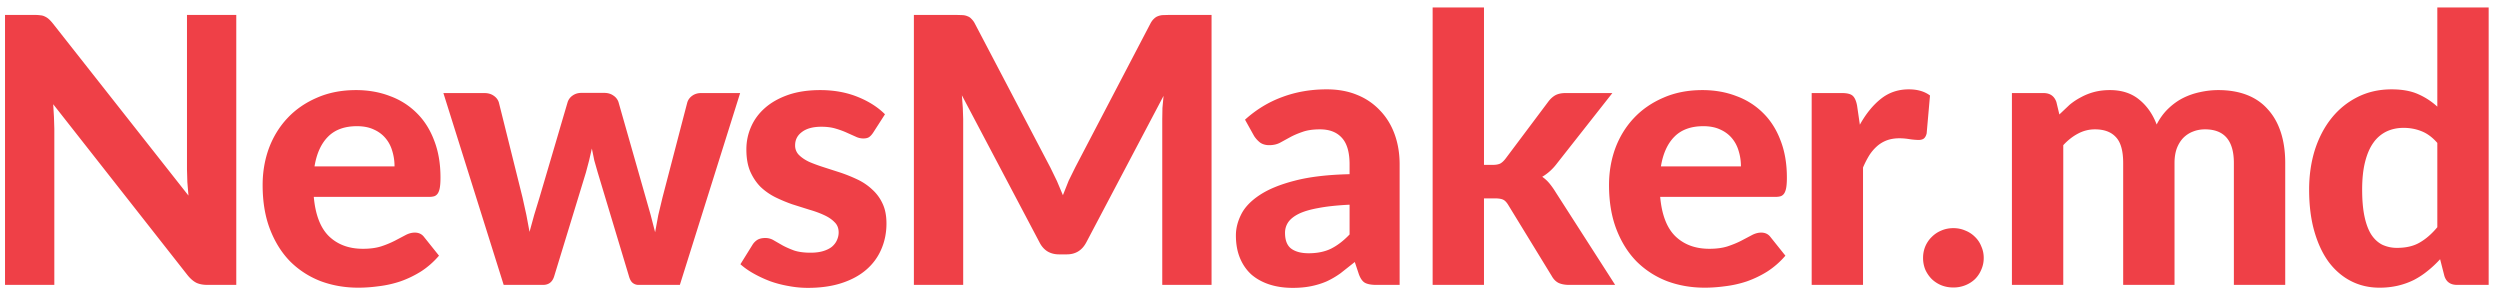 <svg xmlns="http://www.w3.org/2000/svg" xmlns:v="https://vecta.io/nano" width="215" height="25" fill="none"><path d="M20.32 1.284V24.5h-2.48c-.373 0-.688-.059-.944-.176-.256-.128-.507-.341-.752-.64L4.576 8.964l.064 1.104.032 1.008V24.5H.432V1.284H2.96c.203 0 .373.011.512.032a.97.97 0 0 1 .4.112 1.32 1.32 0 0 1 .336.224c.107.096.224.224.352.384L16.208 16.82l-.096-1.168-.032-1.088V1.284h4.24zm13.61 13.024c0-.459-.064-.896-.192-1.312-.117-.416-.309-.784-.576-1.104s-.603-.571-1.008-.752c-.405-.192-.891-.288-1.456-.288-1.056 0-1.883.299-2.48.896s-.987 1.451-1.168 2.56h6.88zm-6.944 2.624c.139 1.547.576 2.677 1.312 3.392.747.715 1.717 1.072 2.912 1.072.608 0 1.131-.069 1.568-.208a8.24 8.24 0 0 0 1.168-.48l.912-.48c.277-.149.549-.224.816-.224.341 0 .608.128.8.384l1.28 1.6c-.469.544-.987.997-1.552 1.36-.565.352-1.152.635-1.76.848a9.35 9.35 0 0 1-1.84.416c-.619.085-1.216.128-1.792.128-1.152 0-2.229-.187-3.232-.56-.992-.384-1.861-.944-2.608-1.68-.736-.747-1.317-1.669-1.744-2.768s-.64-2.373-.64-3.824c0-1.12.181-2.176.544-3.168.373-.992.907-1.856 1.6-2.592s1.536-1.317 2.528-1.744c.992-.437 2.112-.656 3.36-.656 1.056 0 2.027.171 2.912.512a6.29 6.29 0 0 1 2.304 1.456c.651.64 1.152 1.429 1.504 2.368.363.928.544 1.989.544 3.184 0 .331-.016.603-.048.816s-.085.384-.16.512-.176.219-.304.272c-.128.043-.293.064-.496.064h-9.888zm36.666-8.928L58.468 24.5H54.9c-.181 0-.347-.059-.496-.176-.139-.117-.245-.315-.32-.592l-2.688-8.928-.288-1.008-.208-1.024-.24 1.04-.272 1.024-2.72 8.896c-.149.512-.469.768-.96.768h-3.392L38.132 8.004h3.52c.32 0 .587.075.8.224.224.149.373.341.448.576l2.032 8.16.336 1.52.272 1.456.4-1.456.464-1.52 2.416-8.192a1.1 1.1 0 0 1 .432-.56c.213-.149.464-.224.752-.224h1.952c.309 0 .571.075.784.224a1.08 1.08 0 0 1 .448.56l2.336 8.192.432 1.52.384 1.488.272-1.472.368-1.536 2.128-8.16c.075-.235.219-.427.432-.576s.464-.224.752-.224h3.36zM75.1 11.396c-.117.181-.24.315-.368.4-.117.075-.283.112-.496.112a1.52 1.52 0 0 1-.656-.16l-.752-.336c-.277-.128-.597-.245-.96-.352-.352-.107-.763-.16-1.232-.16-.715 0-1.269.149-1.664.448-.395.288-.592.672-.592 1.152a1.13 1.13 0 0 0 .336.832c.224.224.517.421.88.592.373.16.795.315 1.264.464l1.44.464c.501.171.987.368 1.456.592s.885.507 1.248.848a3.68 3.68 0 0 1 .896 1.216c.224.469.336 1.04.336 1.712 0 .8-.149 1.541-.448 2.224-.288.672-.715 1.253-1.28 1.744s-1.269.875-2.112 1.152-1.813.416-2.912.416a8.87 8.87 0 0 1-1.68-.16c-.555-.096-1.083-.235-1.584-.416a10.68 10.68 0 0 1-1.408-.656c-.437-.245-.816-.512-1.136-.8l1.024-1.648a1.34 1.34 0 0 1 .432-.448c.181-.107.411-.16.688-.16a1.37 1.37 0 0 1 .736.208l.752.432c.277.149.603.293.976.432.384.128.859.192 1.424.192.427 0 .795-.048 1.104-.144s.56-.224.752-.384c.192-.171.331-.357.416-.56.096-.213.144-.432.144-.656 0-.363-.117-.656-.352-.88-.224-.235-.523-.437-.896-.608-.363-.171-.784-.325-1.264-.464l-1.472-.464c-.491-.171-.976-.373-1.456-.608a5.26 5.26 0 0 1-1.264-.88c-.363-.363-.661-.805-.896-1.328-.224-.523-.336-1.157-.336-1.904 0-.683.133-1.328.4-1.936.267-.619.667-1.163 1.2-1.632s1.195-.843 1.984-1.12c.8-.277 1.723-.416 2.768-.416 1.173 0 2.24.192 3.2.576s1.749.885 2.368 1.504L75.1 11.396zm29.094-10.112V24.5h-4.24V10.244l.016-.96.096-1.04-6.64 12.592c-.363.693-.923 1.04-1.68 1.04h-.672c-.373 0-.704-.085-.992-.256-.288-.181-.517-.443-.688-.784l-6.672-12.64.08 1.088.032.96V24.5h-4.24V1.284h3.648l.544.016c.16.011.299.043.416.096a.78.78 0 0 1 .336.224 1.5 1.5 0 0 1 .304.416l6.496 12.384.56 1.152.512 1.216.496-1.248.576-1.168L98.93 2.036c.096-.181.197-.32.304-.416.107-.107.219-.181.336-.224a1.32 1.32 0 0 1 .416-.096l.56-.016h3.648zm11.87 16.32c-1.077.053-1.973.149-2.688.288-.714.128-1.285.299-1.712.512-.416.213-.714.459-.896.736-.17.267-.256.56-.256.88 0 .64.176 1.093.528 1.36.363.267.864.4 1.504.4.736 0 1.371-.128 1.904-.384.544-.267 1.083-.677 1.616-1.232v-2.56zm-8.992-7.312c.971-.875 2.043-1.525 3.216-1.952 1.174-.437 2.443-.656 3.808-.656.982 0 1.856.16 2.624.48a5.47 5.47 0 0 1 1.968 1.344c.544.565.96 1.243 1.248 2.032s.432 1.653.432 2.592V24.5h-2.016c-.416 0-.736-.059-.96-.176-.213-.117-.389-.363-.528-.736l-.352-1.056-1.216.96c-.384.277-.784.512-1.2.704-.416.181-.864.32-1.344.416-.469.096-.997.144-1.584.144-.725 0-1.386-.096-1.984-.288s-1.114-.475-1.552-.848c-.426-.384-.757-.859-.992-1.424s-.352-1.216-.352-1.952c0-.608.155-1.216.464-1.824s.838-1.157 1.584-1.648c.758-.501 1.76-.912 3.008-1.232 1.259-.331 2.832-.517 4.72-.56v-.848c0-1.035-.218-1.792-.656-2.272-.437-.491-1.066-.736-1.888-.736-.608 0-1.114.075-1.52.224-.405.139-.762.293-1.072.464l-.848.464c-.266.139-.576.208-.928.208-.309 0-.57-.075-.784-.224-.202-.16-.373-.347-.512-.56l-.784-1.408zM127.623.644V14.18h.736c.278 0 .496-.037.656-.112.16-.085.32-.235.48-.448l3.648-4.864c.182-.245.384-.432.608-.56.235-.128.528-.192.88-.192h4.032l-4.736 6.016c-.373.501-.805.896-1.296 1.184a3.06 3.06 0 0 1 .64.592 6.96 6.96 0 0 1 .528.752l5.104 7.952h-3.968c-.341 0-.634-.053-.88-.16-.245-.117-.448-.32-.608-.608l-3.712-6.064c-.149-.256-.304-.421-.464-.496s-.4-.112-.72-.112h-.928v7.44h-4.416V.644h4.416zm22.097 13.664c0-.459-.064-.896-.192-1.312-.118-.416-.31-.784-.576-1.104s-.603-.571-1.008-.752c-.406-.192-.891-.288-1.456-.288-1.056 0-1.883.299-2.48.896s-.987 1.451-1.168 2.56h6.88zm-6.944 2.624c.138 1.547.576 2.677 1.312 3.392.746.715 1.717 1.072 2.912 1.072.608 0 1.13-.069 1.568-.208.448-.149.837-.309 1.168-.48l.912-.48c.277-.149.549-.224.816-.224.341 0 .608.128.8.384l1.28 1.6a7.17 7.17 0 0 1-1.552 1.36 8.91 8.91 0 0 1-1.76.848 9.36 9.36 0 0 1-1.84.416c-.619.085-1.216.128-1.792.128-1.152 0-2.23-.187-3.232-.56-.992-.384-1.862-.944-2.608-1.68-.736-.747-1.318-1.669-1.744-2.768s-.64-2.373-.64-3.824c0-1.12.181-2.176.544-3.168.373-.992.906-1.856 1.6-2.592s1.536-1.317 2.528-1.744c.992-.437 2.112-.656 3.36-.656 1.056 0 2.026.171 2.912.512a6.29 6.29 0 0 1 2.304 1.456c.65.64 1.152 1.429 1.504 2.368.362.928.544 1.989.544 3.184 0 .331-.016.603-.048.816s-.086.384-.16.512-.176.219-.304.272c-.128.043-.294.064-.496.064h-9.888zm17.172-6.208c.522-.939 1.125-1.68 1.808-2.224s1.482-.816 2.4-.816c.746 0 1.354.176 1.824.528l-.288 3.264c-.054.213-.139.363-.256.448-.107.075-.256.112-.448.112a6 6 0 0 1-.736-.064c-.32-.053-.619-.08-.896-.08-.406 0-.768.059-1.088.176-.31.117-.587.283-.832.496a3.72 3.72 0 0 0-.672.784c-.192.309-.374.661-.544 1.056V24.5h-4.416V8.004h2.608c.448 0 .757.08.928.24s.293.437.368.832l.24 1.648zm5.436 11.456a2.57 2.57 0 0 1 .192-.992c.139-.32.326-.592.56-.816.235-.235.507-.416.816-.544.32-.139.667-.208 1.04-.208.363 0 .704.069 1.024.208a2.44 2.44 0 0 1 .832.544 2.28 2.28 0 0 1 .544.816 2.39 2.39 0 0 1 .208.992 2.43 2.43 0 0 1-.208 1.008c-.128.309-.309.581-.544.816a2.57 2.57 0 0 1-.832.528 2.73 2.73 0 0 1-1.024.192c-.373 0-.72-.064-1.04-.192a2.63 2.63 0 0 1-.816-.528 2.73 2.73 0 0 1-.56-.816 2.61 2.61 0 0 1-.192-1.008zm7.641 2.32V8.004h2.72c.555 0 .923.256 1.104.768l.256 1.072.88-.832c.31-.256.64-.475.992-.656.352-.192.731-.341 1.136-.448.416-.107.864-.16 1.344-.16 1.014 0 1.851.272 2.512.816.662.533 1.163 1.248 1.504 2.144.267-.523.592-.971.976-1.344.395-.384.822-.693 1.28-.928.47-.235.96-.405 1.472-.512.523-.117 1.046-.176 1.568-.176.928 0 1.75.139 2.464.416s1.312.688 1.792 1.232c.491.533.864 1.189 1.12 1.968s.384 1.664.384 2.656V24.5h-4.416V14.02c0-1.931-.826-2.896-2.48-2.896-.373 0-.72.064-1.04.192-.309.117-.586.299-.832.544-.234.245-.421.549-.56.912-.128.363-.192.779-.192 1.248V24.5h-4.416V14.02c0-1.045-.208-1.787-.624-2.224-.405-.448-1.008-.672-1.808-.672-.512 0-.997.123-1.456.368-.448.235-.869.565-1.264.992V24.5h-4.416zm36.584-12.208c-.416-.48-.869-.816-1.36-1.008-.48-.192-.992-.288-1.536-.288-.533 0-1.018.101-1.456.304a2.94 2.94 0 0 0-1.136.96c-.309.427-.549.976-.72 1.648s-.256 1.472-.256 2.4c0 .917.07 1.696.208 2.336s.336 1.157.592 1.552c.267.395.587.683.96.864a2.97 2.97 0 0 0 1.248.256c.779 0 1.43-.155 1.952-.464.534-.309 1.035-.747 1.504-1.312v-7.248zM214.025.644V24.5h-2.72c-.565 0-.928-.256-1.088-.768l-.368-1.44a9.13 9.13 0 0 1-1.056.992c-.362.299-.757.56-1.184.784-.426.213-.885.379-1.376.496a6.87 6.87 0 0 1-1.6.176c-.885 0-1.696-.187-2.432-.56s-1.376-.917-1.92-1.632c-.533-.725-.949-1.611-1.248-2.656s-.448-2.24-.448-3.584c0-1.227.166-2.368.496-3.424.342-1.056.822-1.968 1.44-2.736s1.366-1.371 2.24-1.808 1.846-.656 2.912-.656c.896 0 1.648.133 2.256.4a5.97 5.97 0 0 1 1.68 1.088V.644h4.416z" fill="#ef4047"></path></svg>